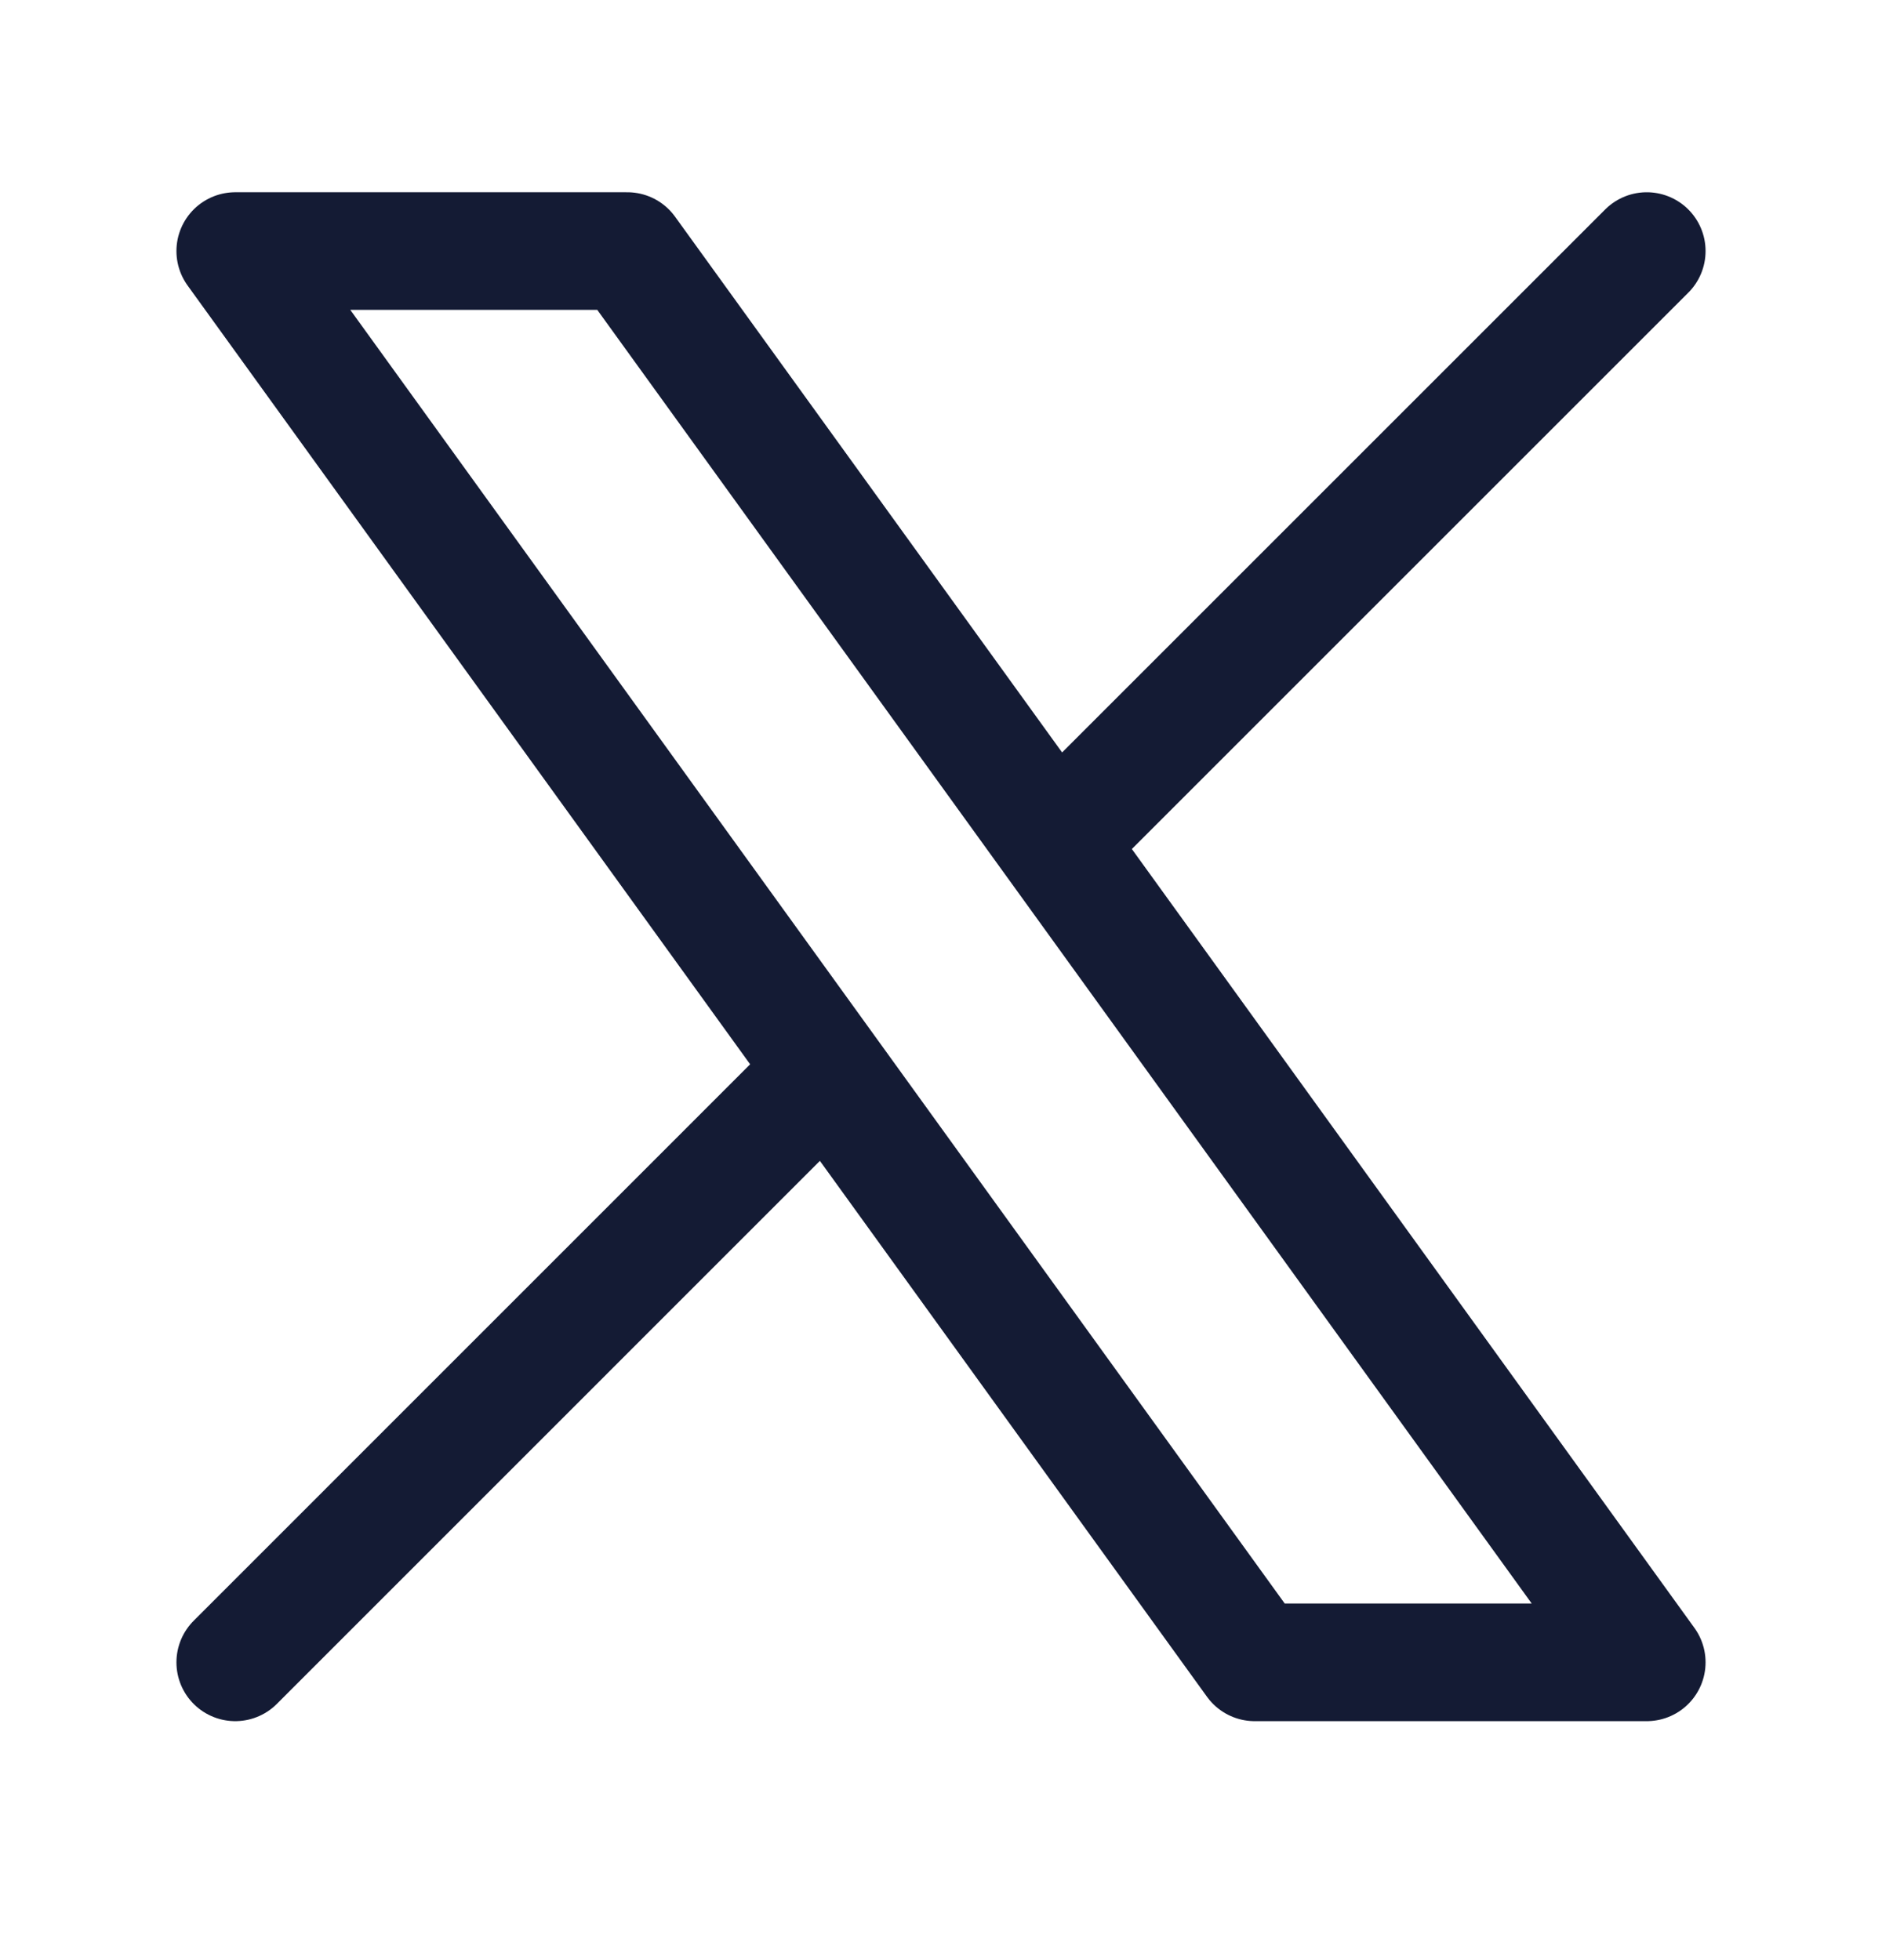 <svg width="24" height="25" viewBox="0 0 24 25" fill="none" xmlns="http://www.w3.org/2000/svg">
<path d="M3 21.202L10.548 13.653M21 3.202L13.452 10.75M13.452 10.75L8 3.202H3L10.548 13.653M13.452 10.75L21 21.202H16L10.548 13.653" stroke="#141B34" stroke-width="1.5" stroke-linecap="round" stroke-linejoin="round"/>
</svg>
